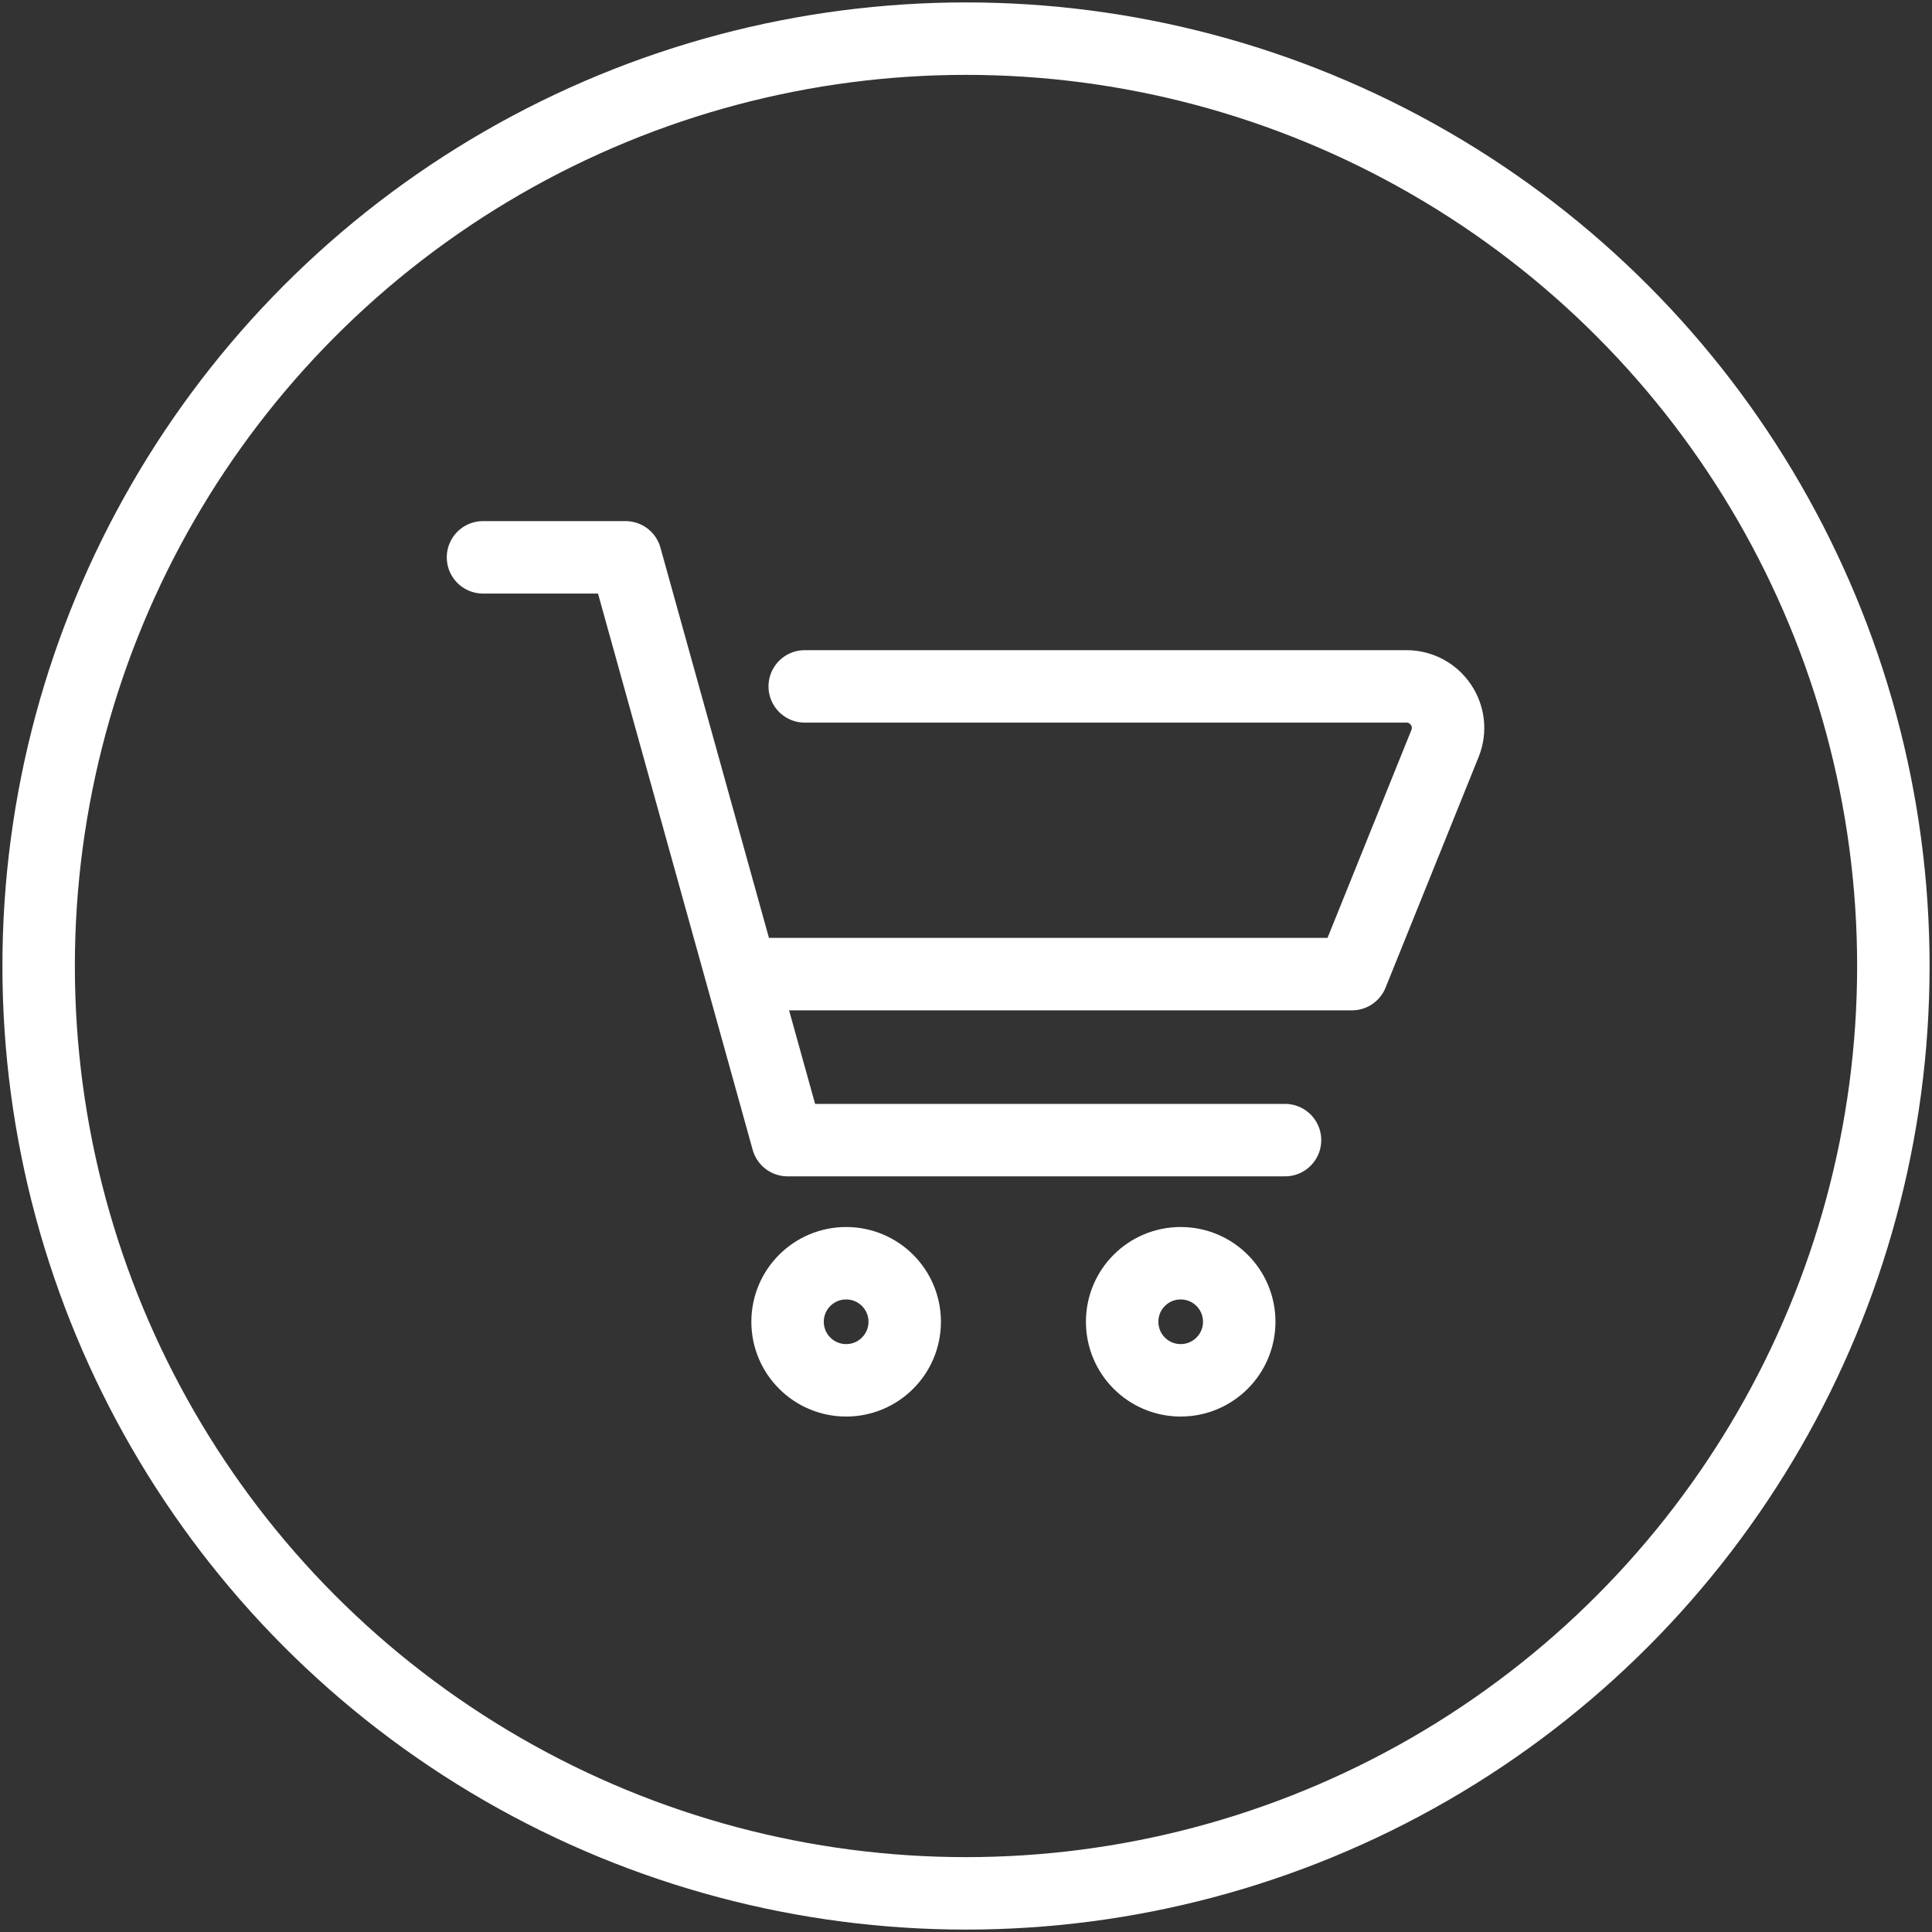 <svg width="40" height="40" viewBox="0 0 40 40" fill="none" xmlns="http://www.w3.org/2000/svg">
<rect x="0" y="0" width="40" height="40" fill="#333333" stroke="none"/>
<circle cx="20" cy="20" r="19.2" stroke="white" stroke-width="1.5" stroke-linecap="round" stroke-linejoin="round"/>
<path d="M10 11.539H12.951L16.306 23.605H26.605M16.661 14.211H29.118C29.729 14.211 30.146 14.828 29.917 15.394L27.991 20.168H15.456M18.731 27.366C18.731 28.035 18.188 28.578 17.519 28.578C16.849 28.578 16.306 28.035 16.306 27.366C16.306 26.695 16.849 26.154 17.519 26.154C18.188 26.154 18.731 26.695 18.731 27.366ZM25.657 27.366C25.657 28.035 25.114 28.578 24.445 28.578C23.774 28.578 23.233 28.035 23.233 27.366C23.233 26.695 23.774 26.154 24.445 26.154C25.114 26.154 25.657 26.695 25.657 27.366Z" stroke="white" stroke-width="1.5" stroke-linecap="round" stroke-linejoin="round"/>
</svg>
